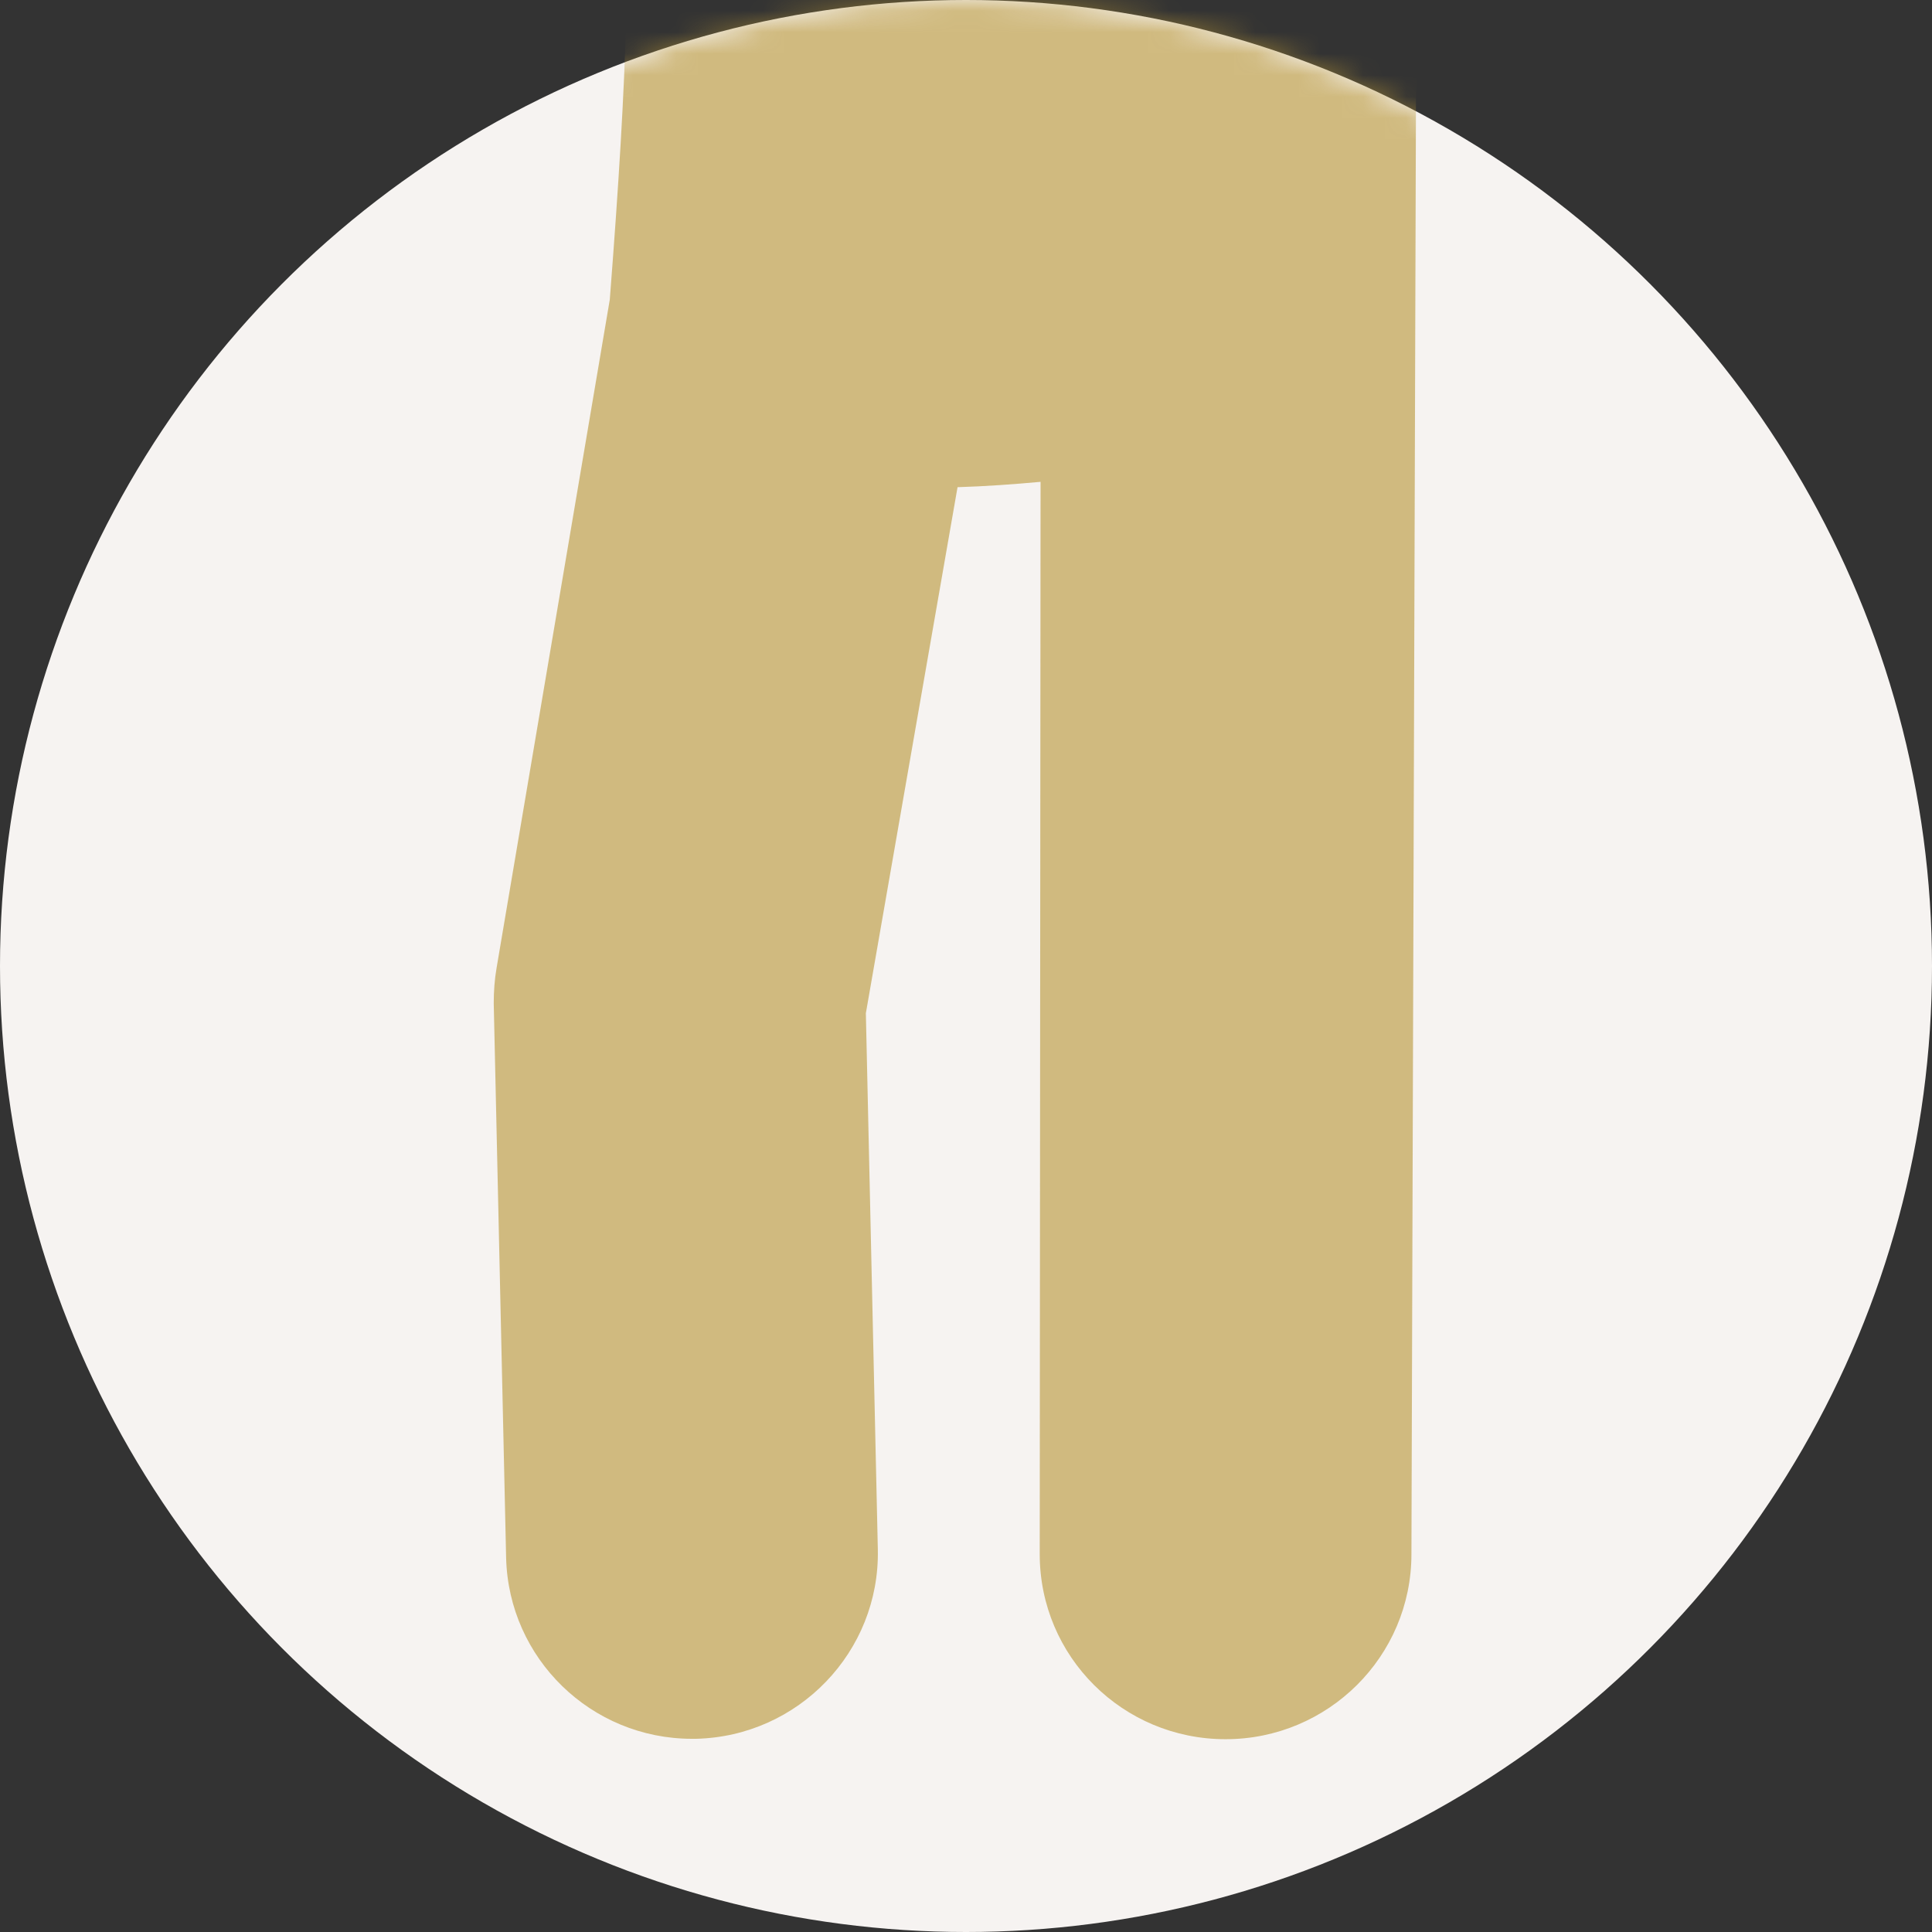 <svg width="90" height="90" viewBox="0 0 90 90" fill="none" xmlns="http://www.w3.org/2000/svg">
<rect x="0" y="0" width="90" height="90" fill="#333333" stroke="none"/>
<circle cx="45" cy="45" r="45" fill="#F6F3F1"/>
<mask id="mask0_164_5498" style="mask-type:alpha" maskUnits="userSpaceOnUse" x="0" y="0" width="90" height="90">
<circle cx="45" cy="45" r="45" fill="#F6F3F1"/>
</mask>
<g mask="url(#mask0_164_5498)">
<path opacity="0.6" d="M38.064 -7.368C37.814 -7.368 37.564 -7.368 37.314 -7.387L28.887 -8C29.426 -2.865 29.253 3.075 28.406 13.958L23.135 45.074C23.038 45.63 23 46.186 23 46.741L23.577 72.569C23.693 77.264 27.541 81 32.235 81C32.293 81 32.37 81 32.427 81C37.199 80.885 40.989 76.938 40.893 72.186L40.335 47.201L44.606 22.695C45.895 22.657 47.203 22.561 48.473 22.446L48.434 72.397C48.434 77.168 52.302 81.019 57.092 81.019C61.864 81.019 65.75 77.168 65.75 72.397L65.962 4.512C66.038 1.101 65.962 -2.75 65.731 -6.812" fill="#B79434"/>
</g>
</svg>
